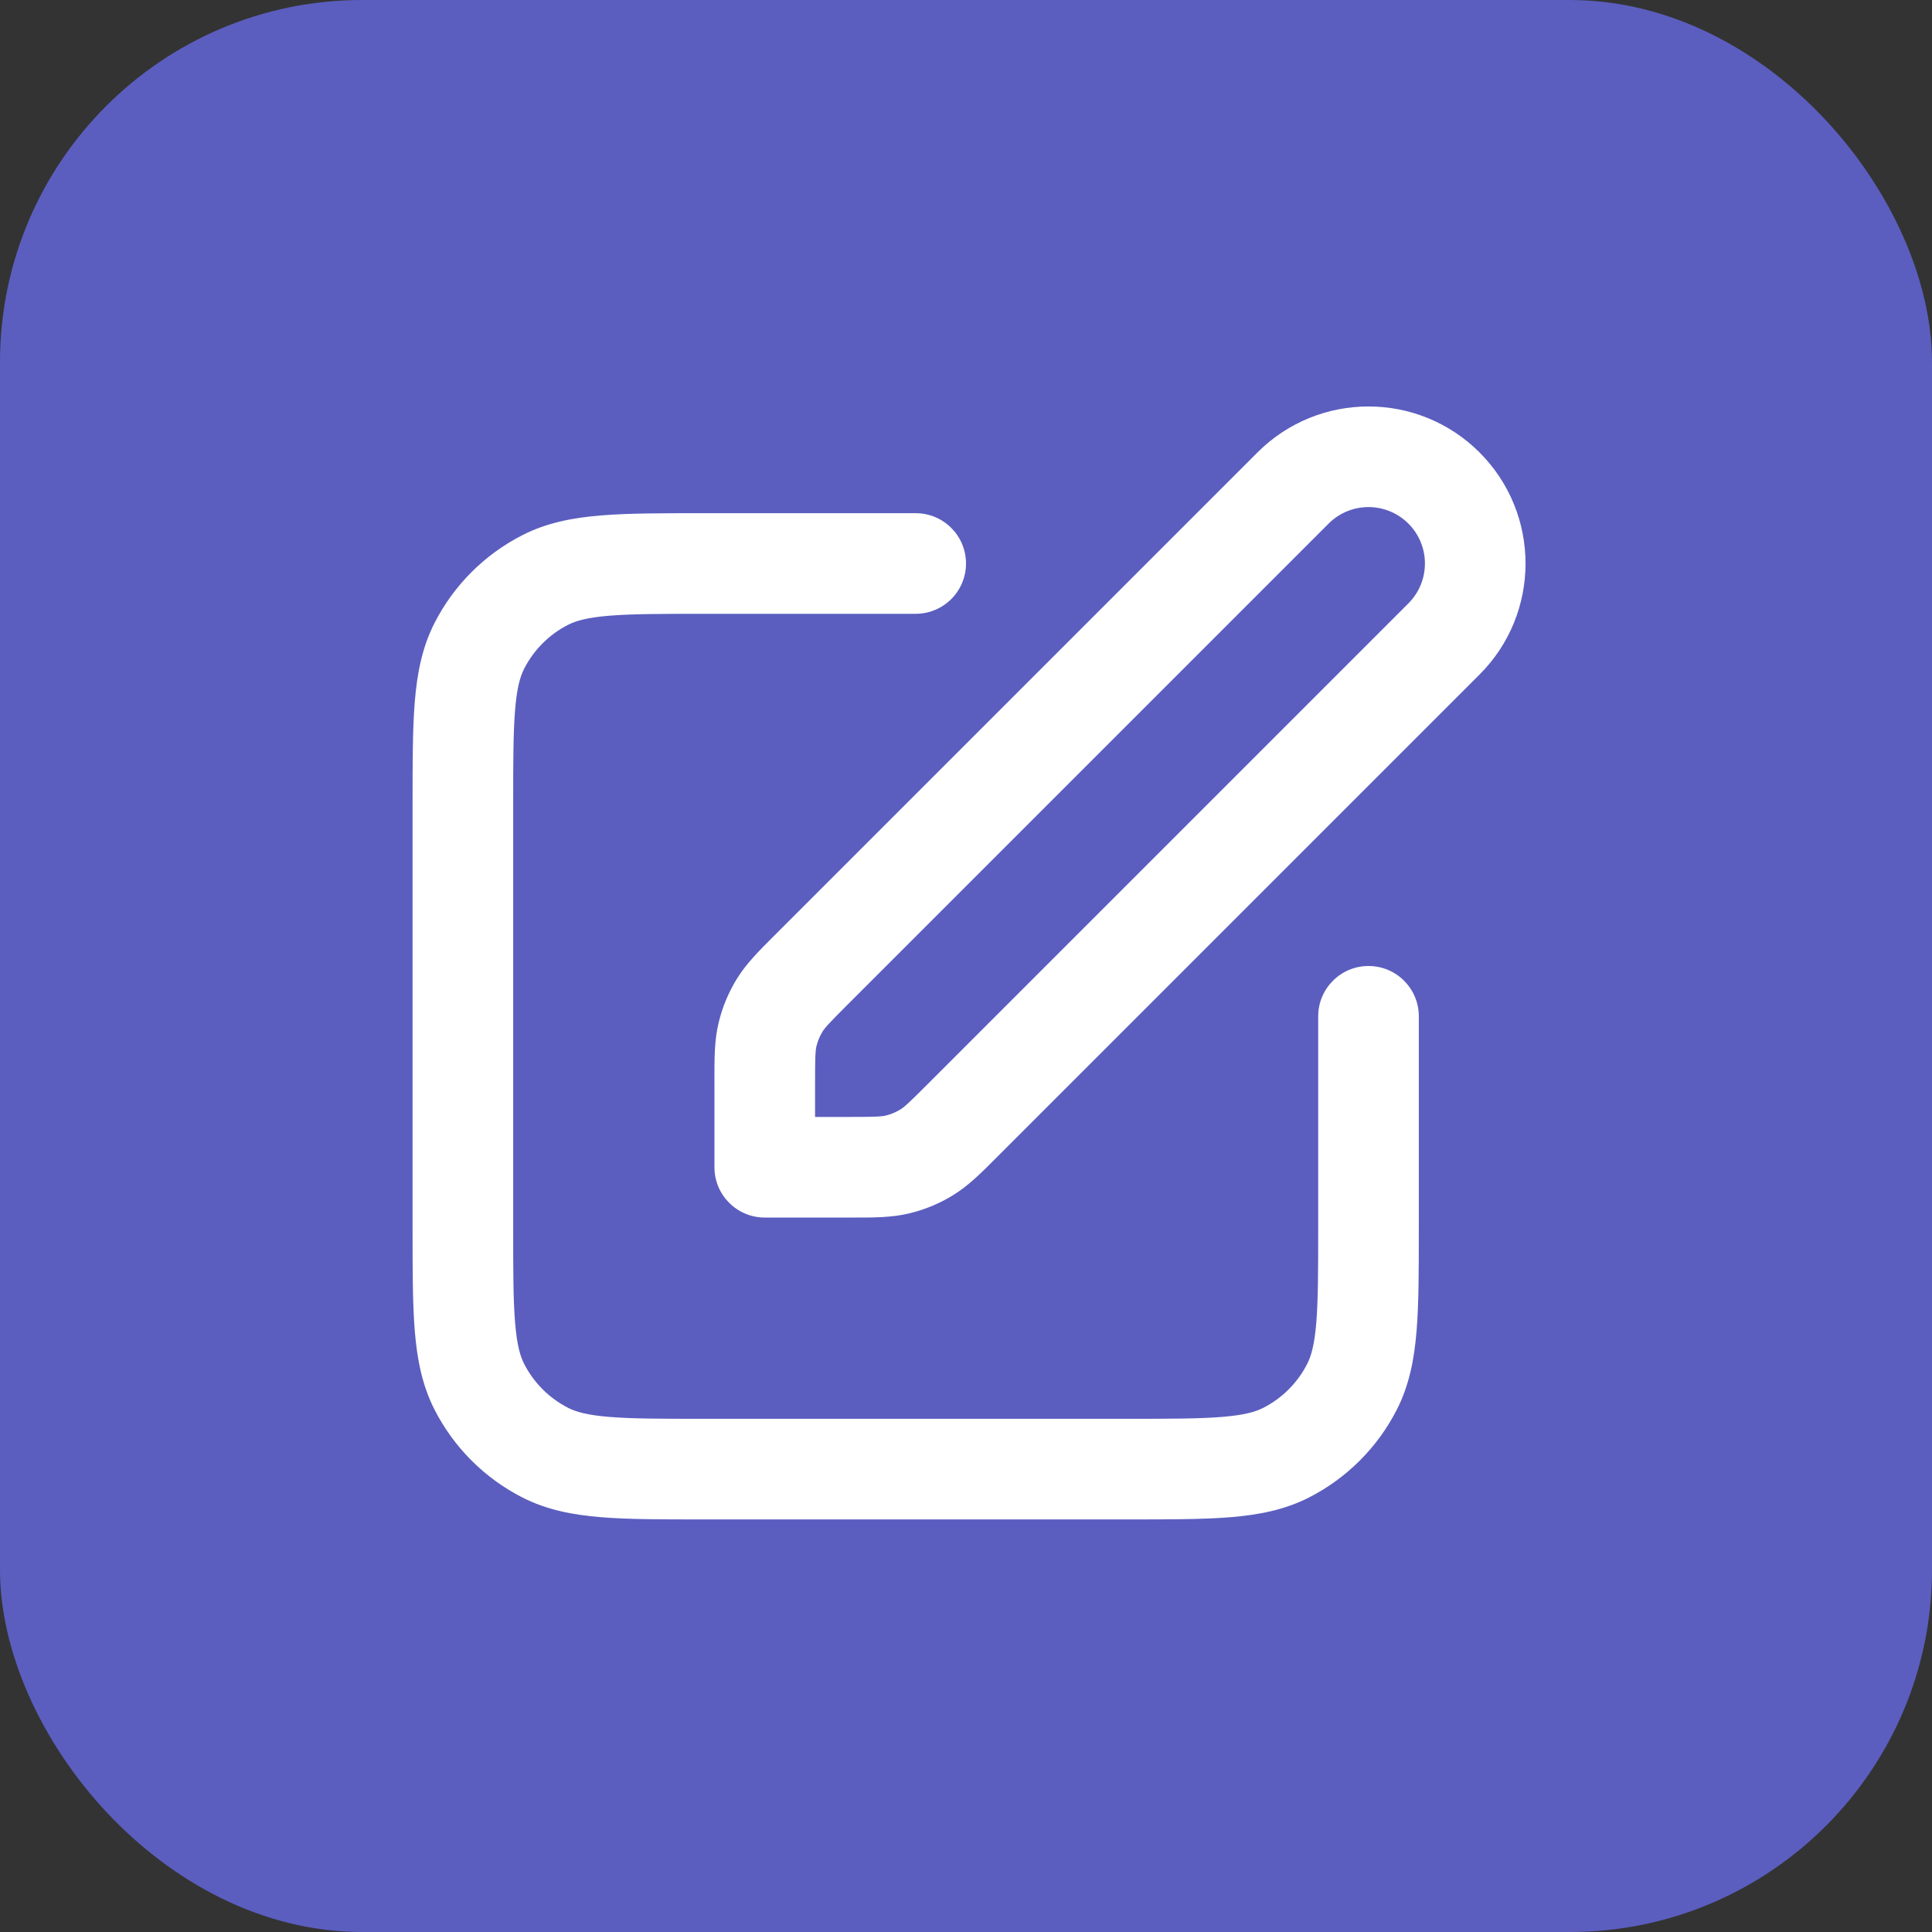 <svg width="64" height="64" viewBox="0 0 64 64" fill="none" xmlns="http://www.w3.org/2000/svg">
<rect x="0" y="0" width="64" height="64" fill="#333333" stroke="none"/>
<rect width="64" height="64" rx="12" fill="#5B5EBF"/>
<path fill-rule="evenodd" clip-rule="evenodd" d="M41.655 14.988C43.686 12.957 46.98 12.957 49.012 14.988C51.043 17.02 51.043 20.314 49.012 22.345L33.074 38.283C33.041 38.316 33.008 38.349 32.976 38.381C32.497 38.861 32.074 39.285 31.565 39.596C31.118 39.871 30.63 40.073 30.12 40.195C29.539 40.335 28.941 40.334 28.263 40.333C28.217 40.333 28.171 40.333 28.124 40.333H25.333C24.413 40.333 23.667 39.587 23.667 38.667V35.876C23.667 35.829 23.667 35.783 23.666 35.737C23.666 35.059 23.665 34.461 23.805 33.88C23.927 33.37 24.129 32.882 24.403 32.435C24.715 31.926 25.139 31.503 25.619 31.024C25.651 30.992 25.684 30.959 25.717 30.926L41.655 14.988ZM46.655 17.345C45.925 16.615 44.742 16.615 44.012 17.345L28.074 33.283C27.441 33.916 27.325 34.047 27.245 34.177C27.154 34.326 27.087 34.488 27.046 34.658C27.011 34.806 27 34.981 27 35.876V37H28.124C29.019 37 29.195 36.989 29.342 36.954C29.512 36.913 29.674 36.846 29.823 36.754C29.953 36.675 30.084 36.559 30.717 35.926L46.655 19.988C47.385 19.258 47.385 18.075 46.655 17.345ZM23.265 17L30.333 17C31.254 17 32 17.746 32 18.667C32 19.587 31.254 20.333 30.333 20.333H23.333C21.906 20.333 20.935 20.335 20.185 20.396C19.454 20.456 19.081 20.564 18.82 20.697C18.193 21.016 17.683 21.526 17.363 22.153C17.23 22.414 17.122 22.788 17.063 23.518C17.001 24.269 17 25.239 17 26.667V40.667C17 42.094 17.001 43.065 17.063 43.815C17.122 44.546 17.23 44.919 17.363 45.18C17.683 45.807 18.193 46.317 18.82 46.637C19.081 46.77 19.454 46.878 20.185 46.937C20.935 46.999 21.906 47 23.333 47H37.333C38.761 47 39.731 46.999 40.482 46.937C41.212 46.878 41.586 46.77 41.847 46.637C42.474 46.317 42.984 45.807 43.303 45.18C43.436 44.919 43.544 44.546 43.604 43.815C43.665 43.065 43.667 42.094 43.667 40.667V33.667C43.667 32.746 44.413 32 45.333 32C46.254 32 47 32.746 47 33.667V40.736C47 42.077 47 43.184 46.926 44.086C46.85 45.023 46.685 45.884 46.273 46.693C45.634 47.948 44.614 48.968 43.36 49.607C42.551 50.019 41.69 50.183 40.753 50.26C39.851 50.333 38.744 50.333 37.402 50.333H23.265C21.923 50.333 20.816 50.333 19.914 50.26C18.977 50.183 18.116 50.019 17.307 49.607C16.052 48.968 15.032 47.948 14.393 46.693C13.981 45.884 13.817 45.023 13.74 44.086C13.667 43.184 13.667 42.077 13.667 40.736V26.598C13.667 25.256 13.667 24.149 13.74 23.247C13.817 22.31 13.981 21.449 14.393 20.64C15.032 19.386 16.052 18.366 17.307 17.727C18.116 17.314 18.977 17.15 19.914 17.074C20.816 17 21.923 17 23.265 17Z" fill="white"/>
</svg>
